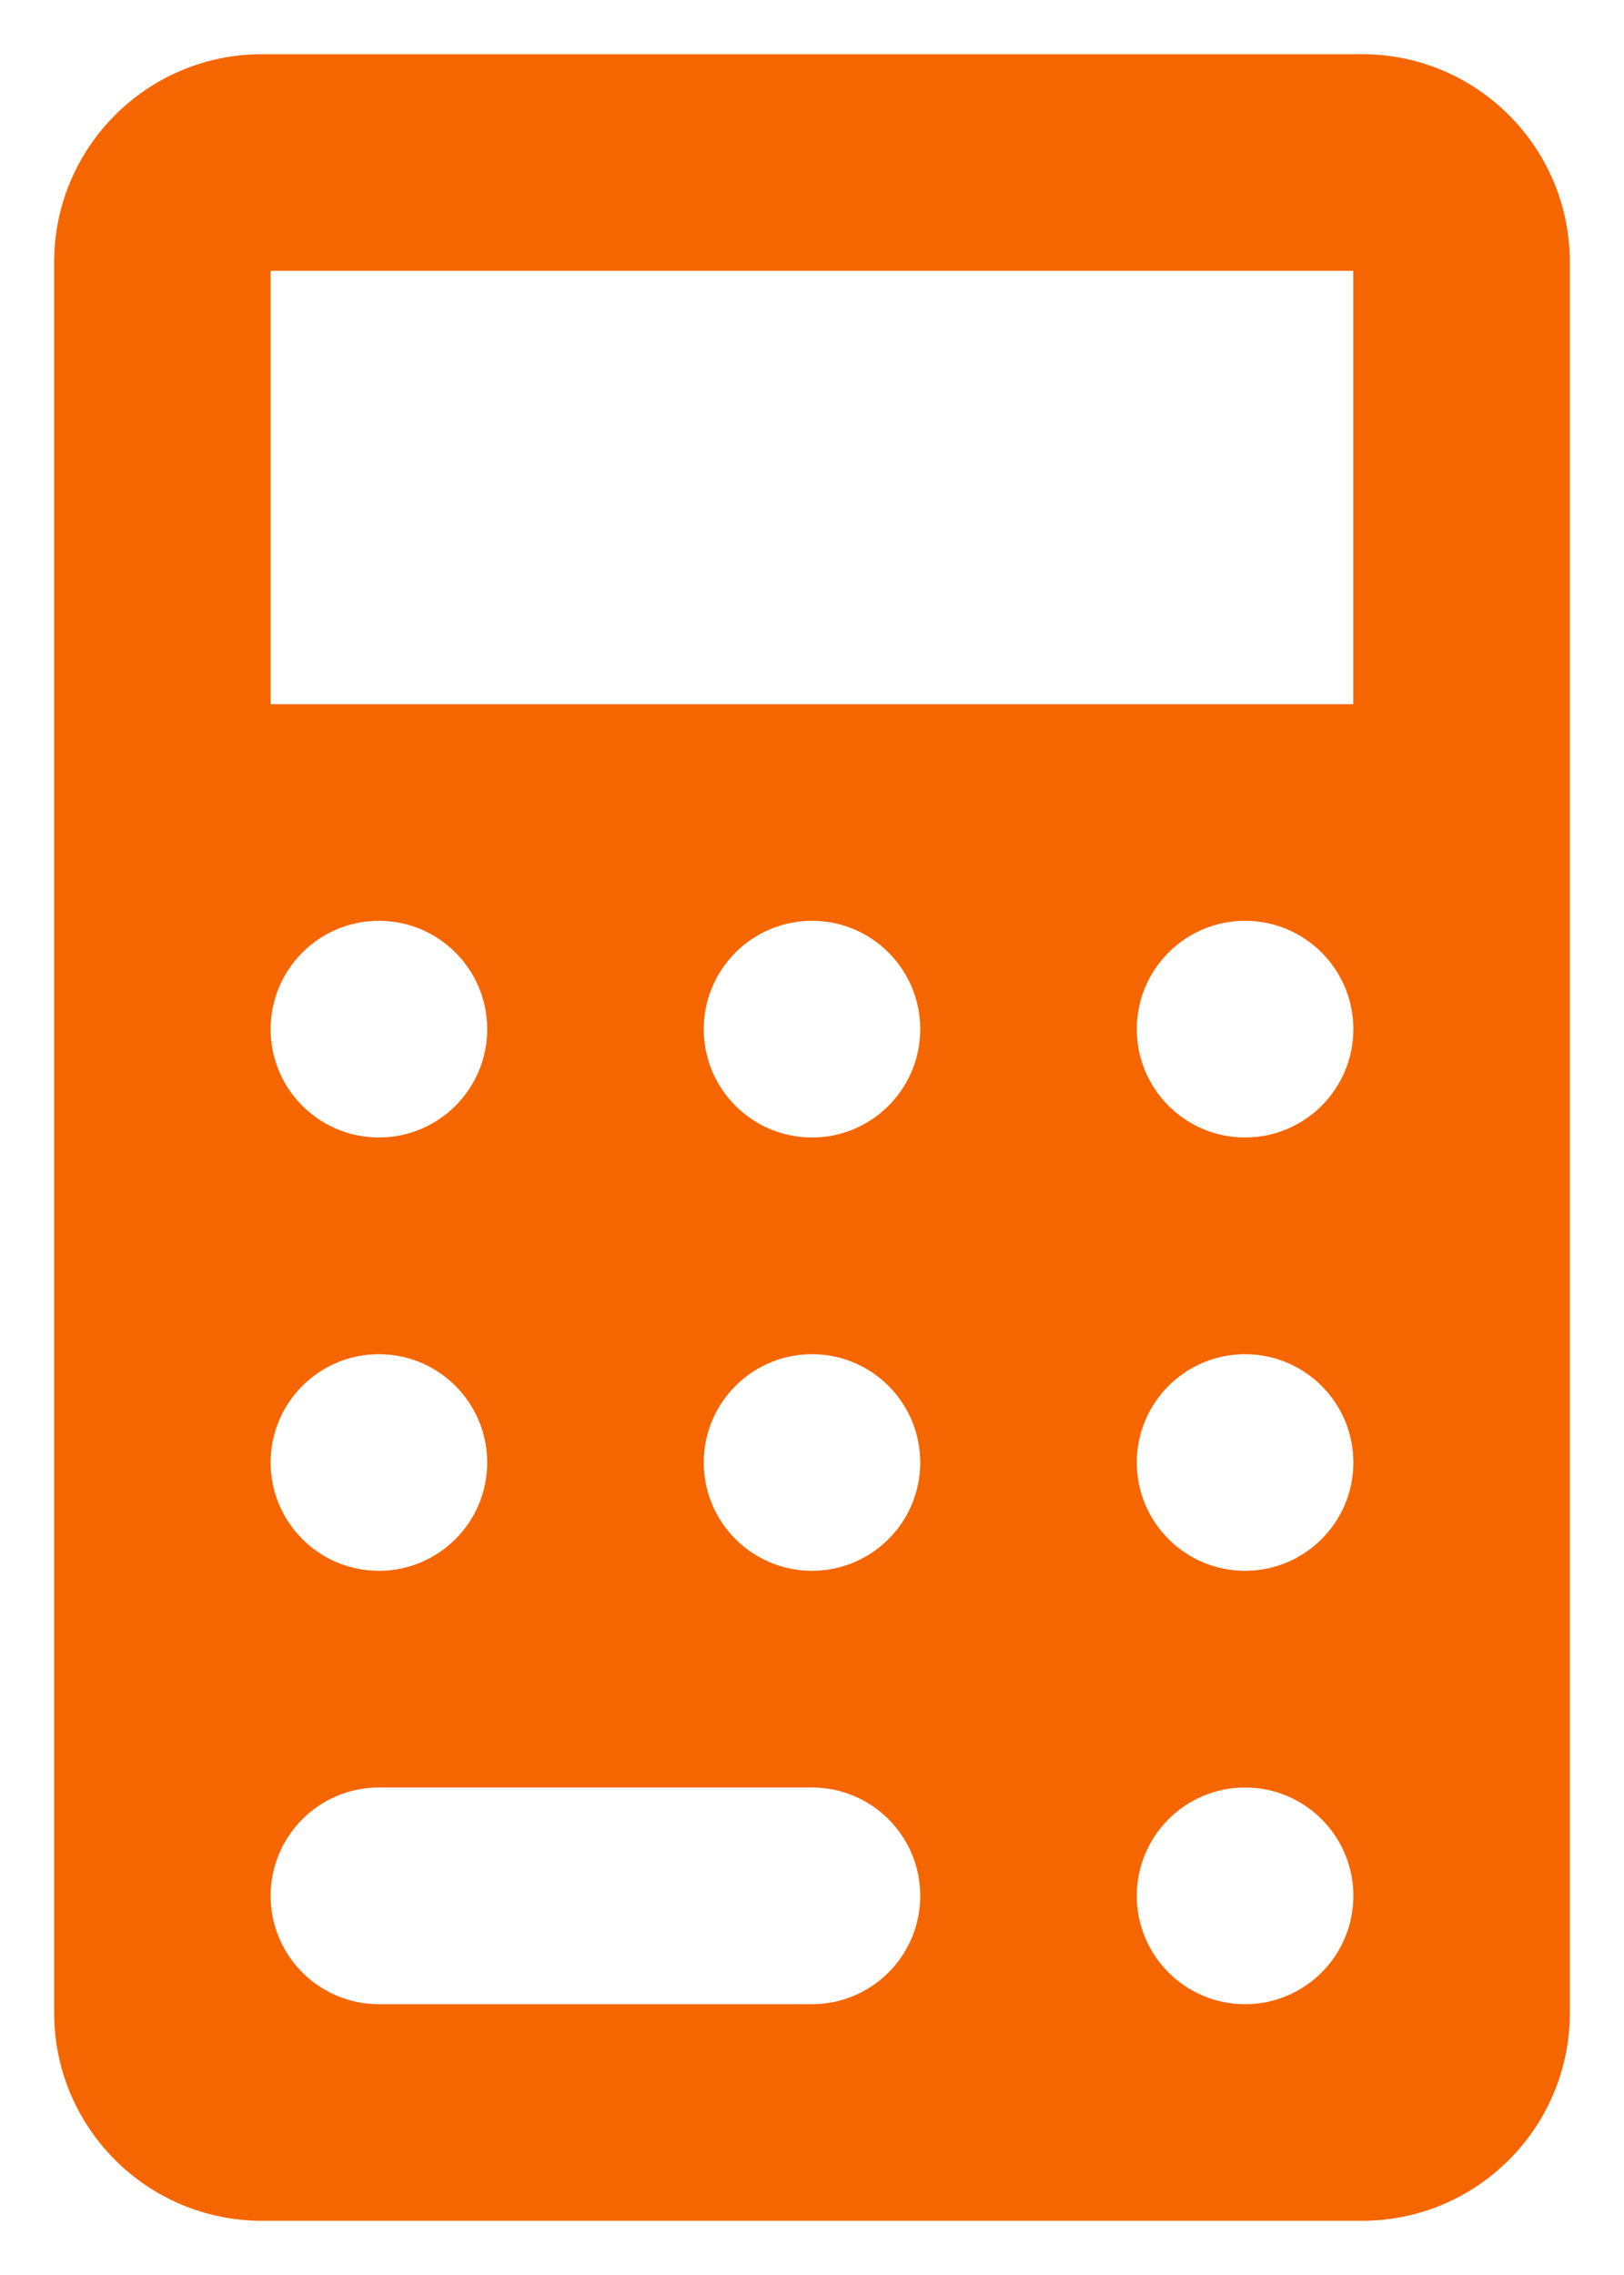 <?xml version="1.0" encoding="UTF-8"?>
<svg width="20" height="28" viewBox="0 0 20 28" fill="none" xmlns="http://www.w3.org/2000/svg">
<path fill-rule="evenodd" clip-rule="evenodd" d="M3.227 0.667C1.813 0.667 0.667 1.813 0.667 3.227V24.773C0.667 26.187 1.813 27.333 3.227 27.333H16.773C18.187 27.333 19.333 26.187 19.333 24.773V3.227C19.333 1.813 18.187 0.667 16.773 0.667H3.227ZM4.666 14C5.403 14 6 13.403 6 12.667C6 11.93 5.403 11.333 4.666 11.333C3.93 11.333 3.333 11.93 3.333 12.667C3.333 13.403 3.93 14 4.666 14ZM6 18C6 18.736 5.403 19.333 4.666 19.333C3.93 19.333 3.333 18.736 3.333 18C3.333 17.264 3.93 16.667 4.666 16.667C5.403 16.667 6 17.264 6 18ZM10 14C10.736 14 11.333 13.403 11.333 12.667C11.333 11.93 10.736 11.333 10 11.333C9.264 11.333 8.667 11.93 8.667 12.667C8.667 13.403 9.264 14 10 14ZM11.333 18C11.333 18.736 10.736 19.333 10 19.333C9.264 19.333 8.667 18.736 8.667 18C8.667 17.264 9.264 16.667 10 16.667C10.736 16.667 11.333 17.264 11.333 18ZM15.333 14C16.07 14 16.667 13.403 16.667 12.667C16.667 11.93 16.07 11.333 15.333 11.333C14.597 11.333 14 11.93 14 12.667C14 13.403 14.597 14 15.333 14ZM16.667 18C16.667 18.736 16.07 19.333 15.333 19.333C14.597 19.333 14 18.736 14 18C14 17.264 14.597 16.667 15.333 16.667C16.07 16.667 16.667 17.264 16.667 18ZM15.333 24.667C16.07 24.667 16.667 24.07 16.667 23.333C16.667 22.597 16.07 22 15.333 22C14.597 22 14 22.597 14 23.333C14 24.07 14.597 24.667 15.333 24.667ZM3.333 23.333C3.333 22.597 3.93 22 4.666 22H10C10.736 22 11.333 22.597 11.333 23.333C11.333 24.07 10.736 24.667 10 24.667H4.666C3.93 24.667 3.333 24.07 3.333 23.333ZM16.666 3.333H3.333V8.667H16.666V3.333Z" fill="#F56600"/>
</svg>
